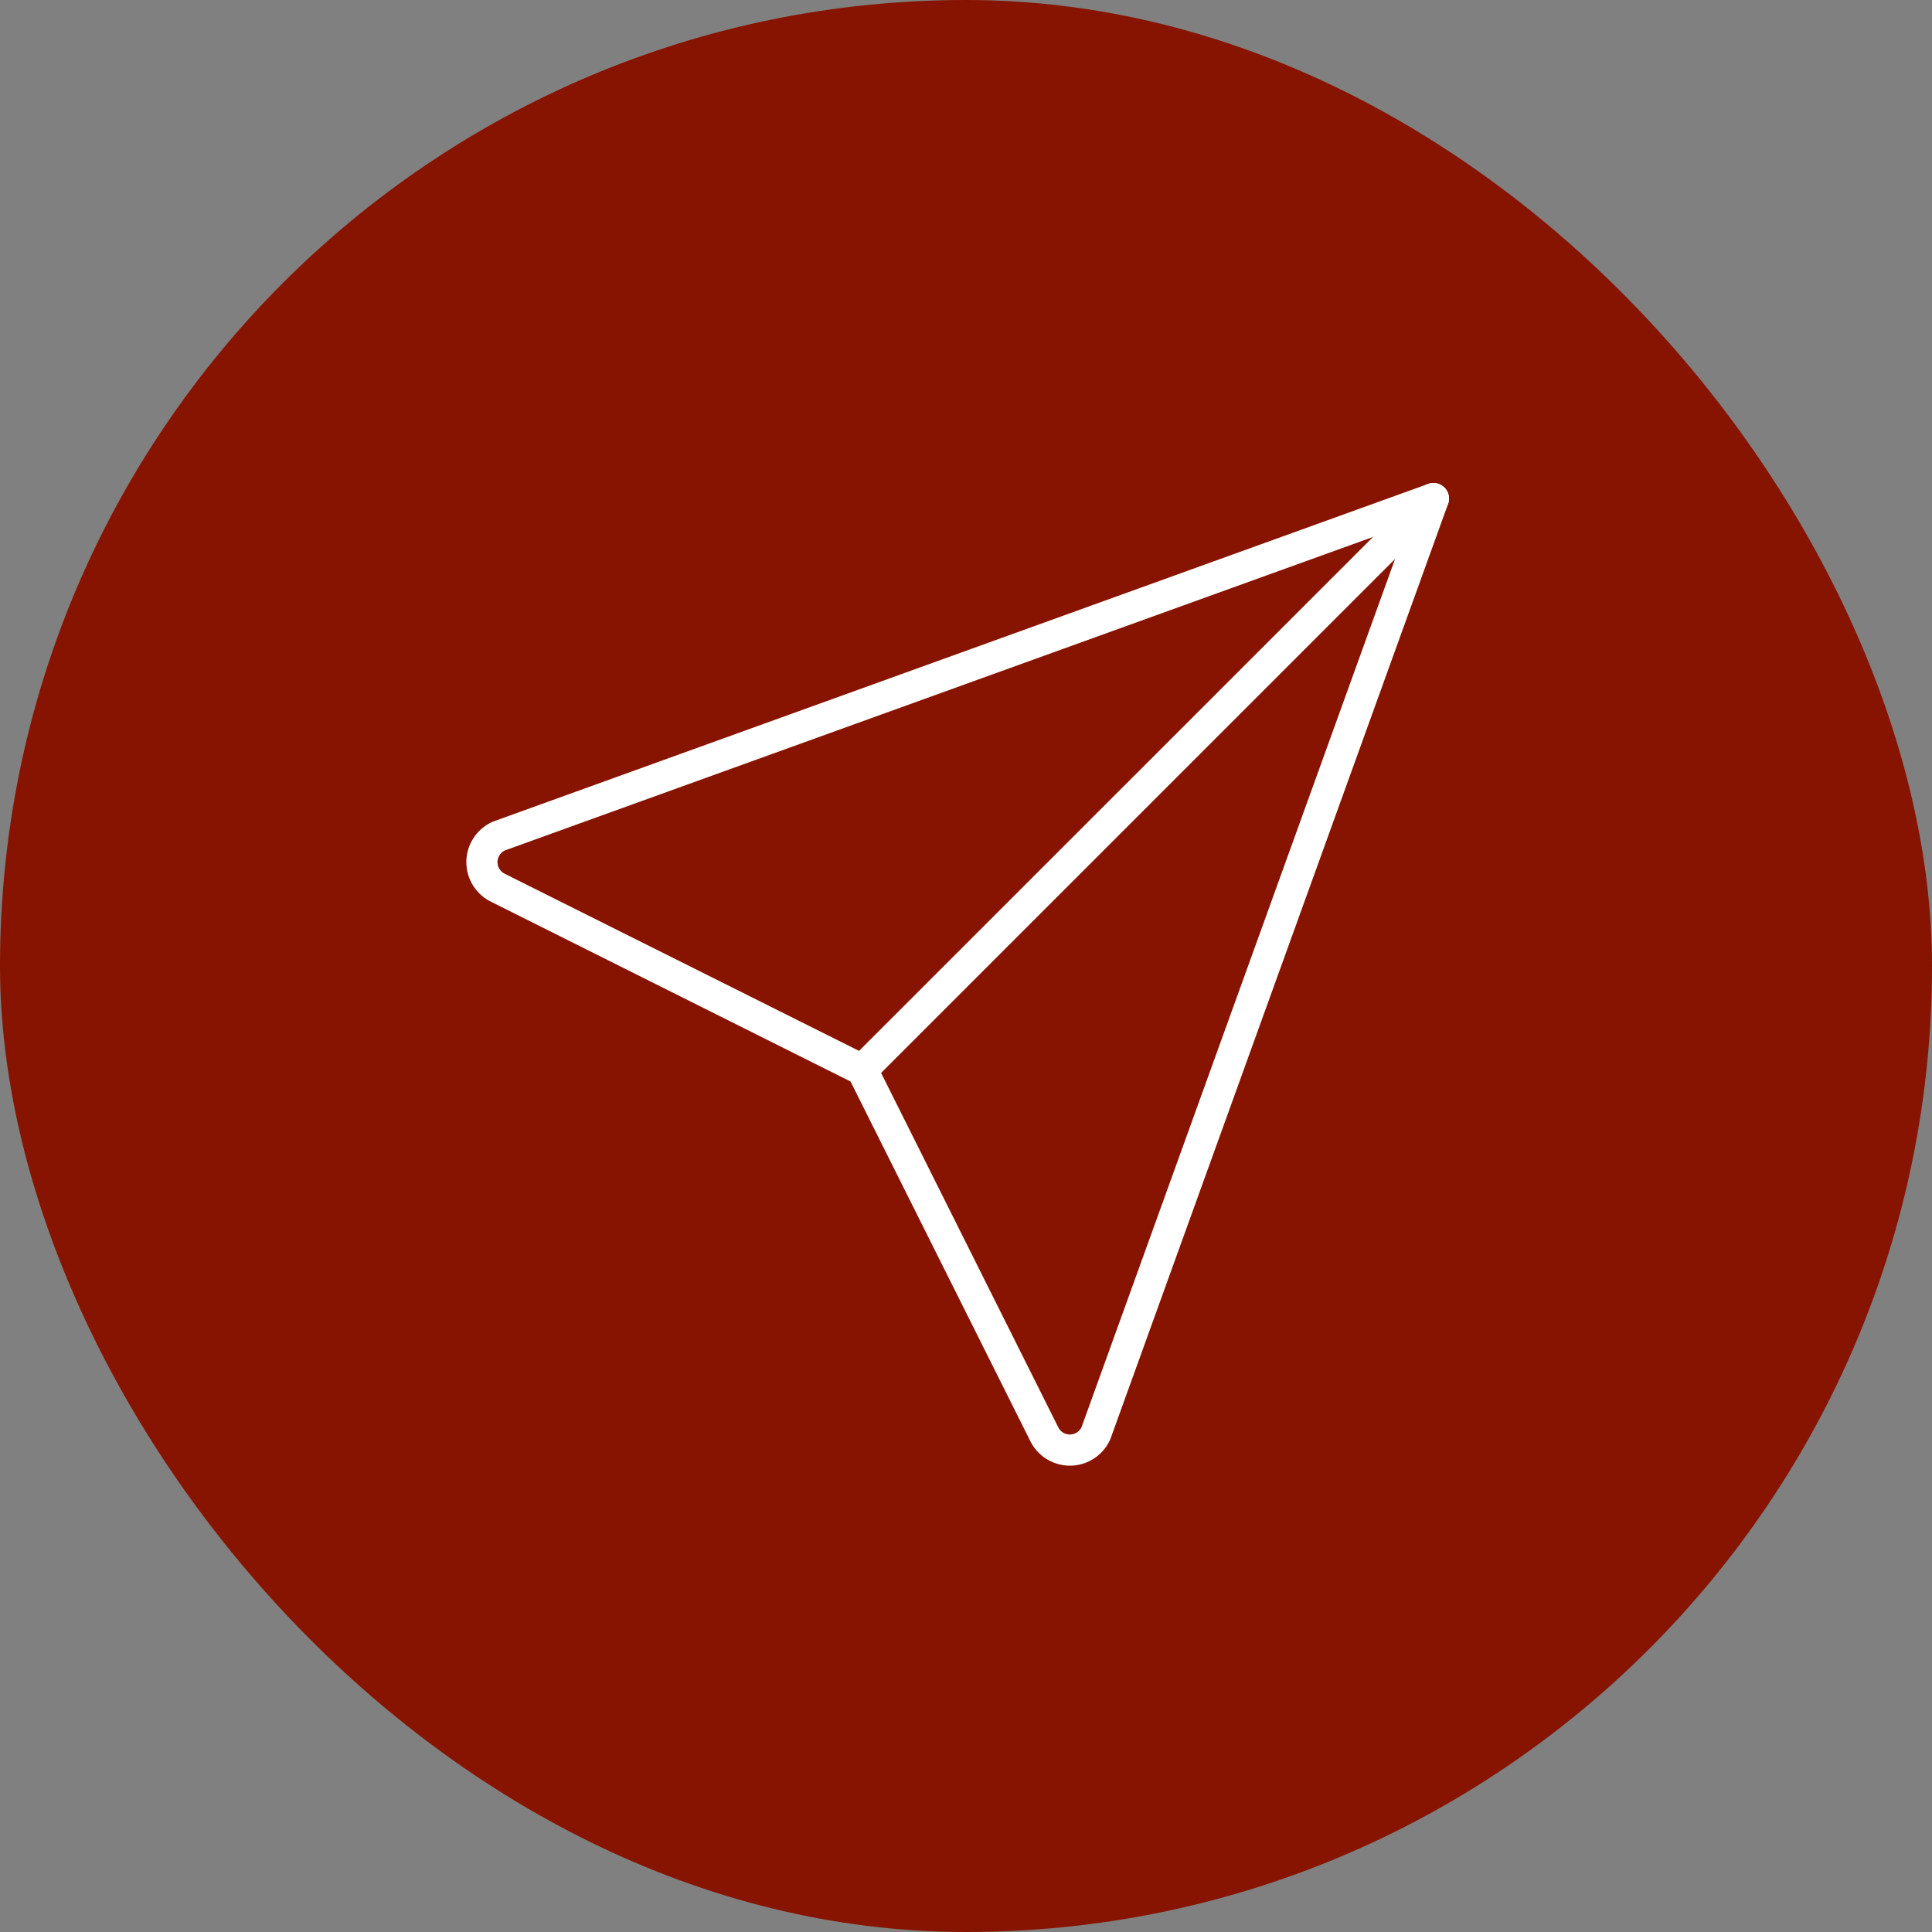 <svg width="62" height="62" viewBox="0 0 62 62" fill="none" xmlns="http://www.w3.org/2000/svg">
<rect x="0" y="0" width="62" height="62" fill="#808080" stroke="none"/>
<rect width="62" height="62" rx="31" fill="#871400"/>
<path d="M27.666 34.333L46 16" stroke="white" stroke-linecap="round" stroke-linejoin="round"/>
<path d="M46 16L35.167 46C35.094 46.16 34.976 46.295 34.828 46.39C34.681 46.484 34.509 46.535 34.334 46.535C34.158 46.535 33.986 46.484 33.838 46.39C33.691 46.295 33.573 46.16 33.5 46L27.667 34.333L16 28.5C15.841 28.427 15.705 28.309 15.611 28.162C15.516 28.014 15.465 27.842 15.465 27.667C15.465 27.491 15.516 27.319 15.611 27.172C15.705 27.024 15.841 26.907 16 26.833L46 16Z" stroke="white" stroke-linecap="round" stroke-linejoin="round"/>
</svg>
